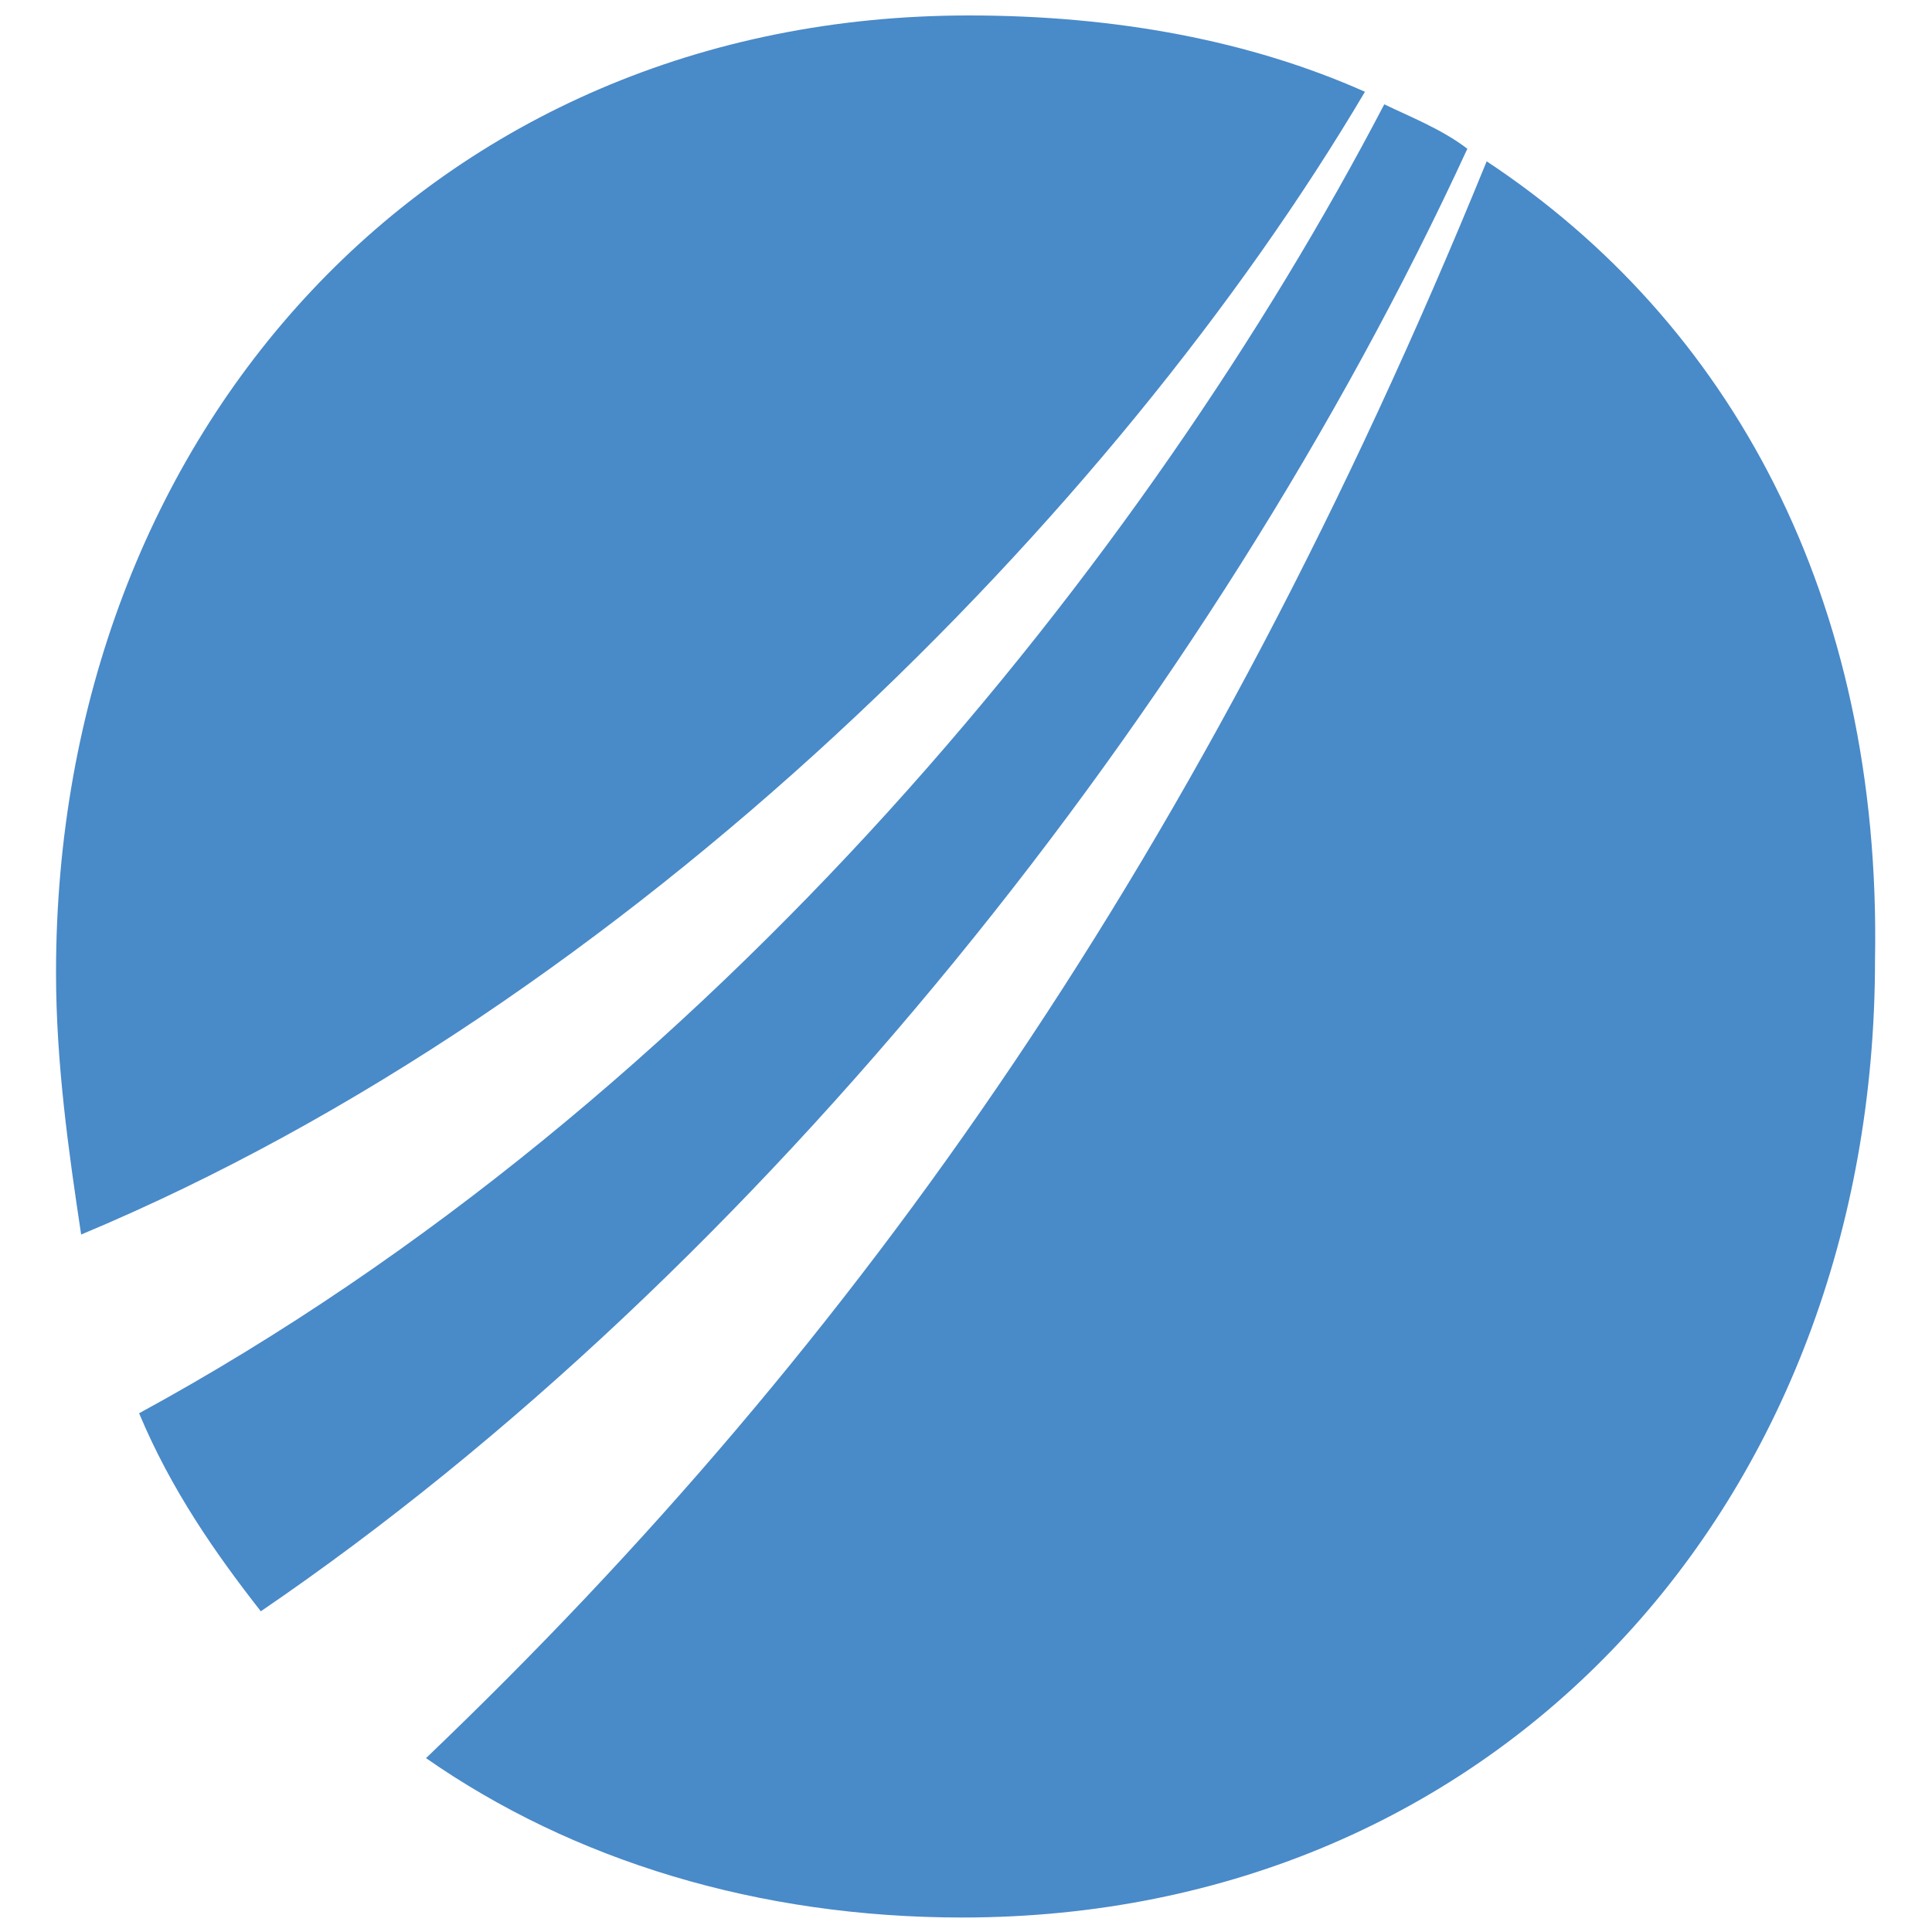 <svg xmlns="http://www.w3.org/2000/svg" viewBox="0 0 200 200"><style>.st0{fill:#498ac9}</style><path d="M151.9 15.4c-2.6-2-5.9-3.3-8.6-4.6-24.5 46.9-69.4 103.1-128.9 135.5 3.3 7.9 7.9 14.5 12.6 20.5 51.5-35.1 98.4-93.9 124.9-151.4z" class="st0"/><path d="M141.3 9.5c-11.9-5.3-25.8-7.9-41-7.9-55.5 0-94.5 43-94.5 99.1 0 9.3 1.3 18.5 2.6 27.1C65.3 104 115.5 53.1 141.3 9.5zm12.6 7.2C124.8 88.1 89.1 139 44.1 182c15.2 10.6 34.4 16.5 55.5 16.5 55.5 0 94.5-43 94.5-99.1.7-37.7-15.1-66.1-40.2-82.7z" class="st0"/></svg>